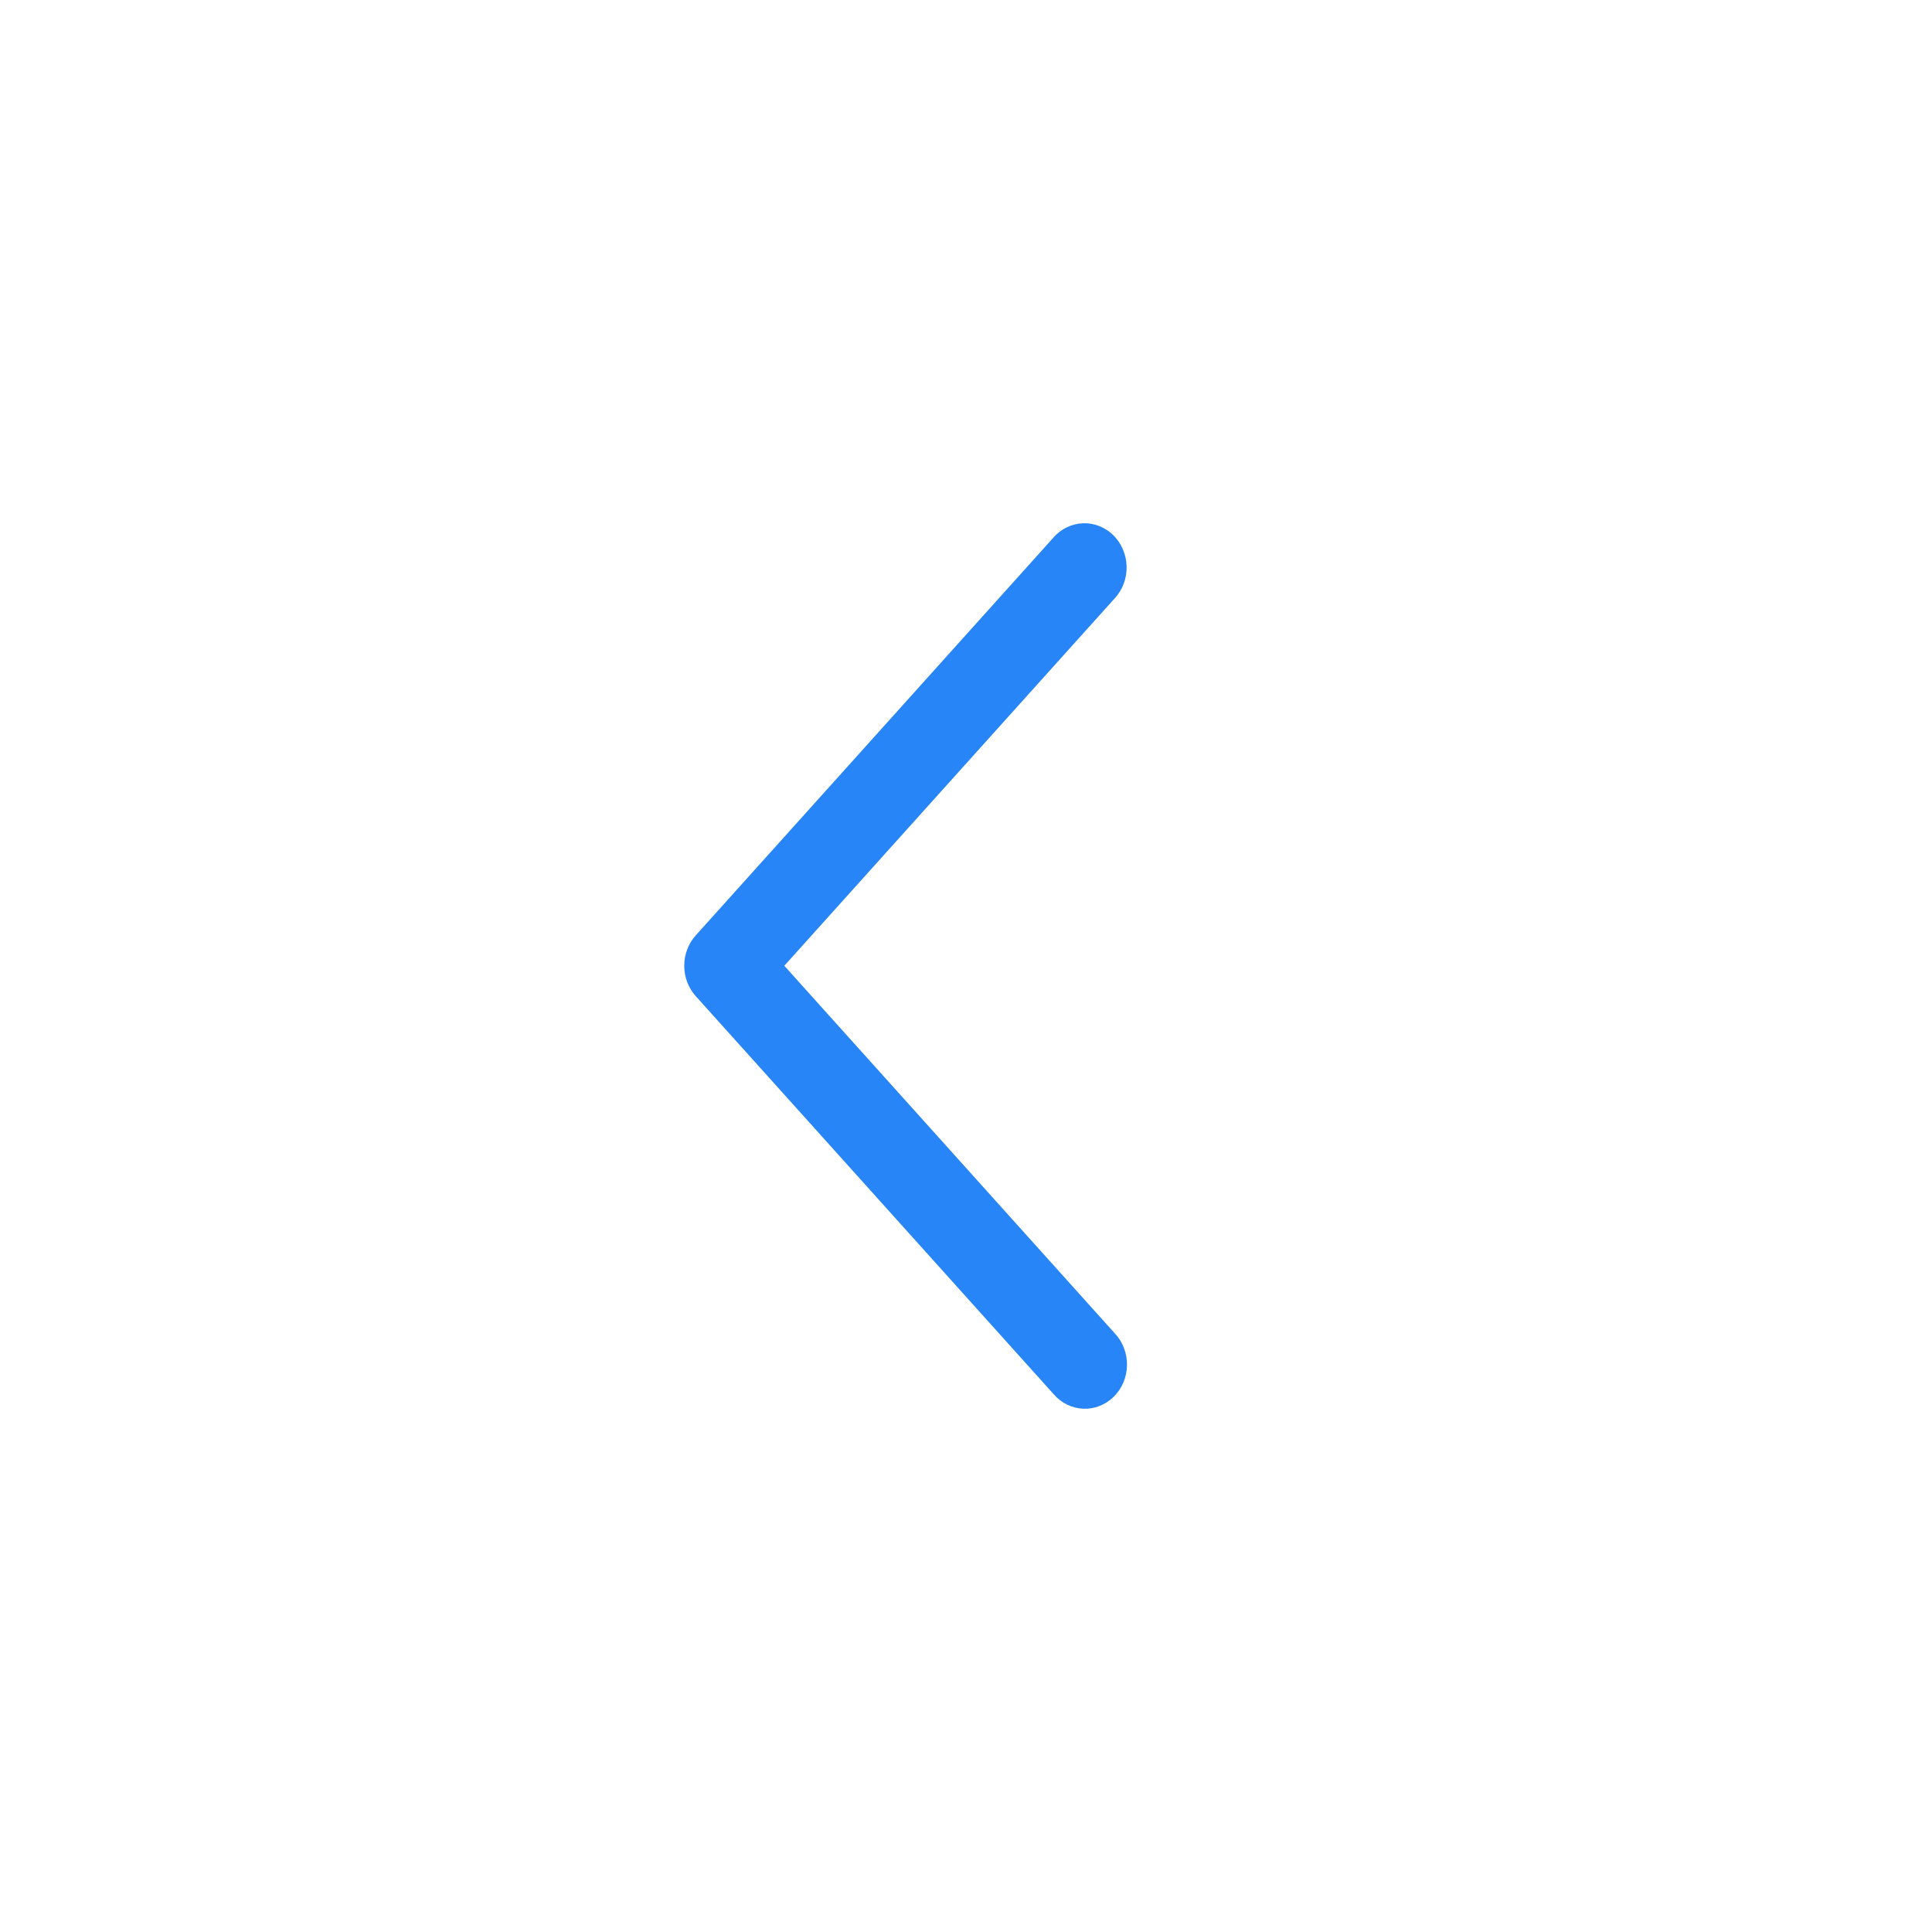 <?xml version="1.0" encoding="UTF-8"?> <svg xmlns="http://www.w3.org/2000/svg" width="48" height="48" viewBox="0 0 48 48" fill="none"><path d="M27.704 14.855C27.799 14.75 27.873 14.627 27.922 14.492C27.971 14.357 27.994 14.213 27.99 14.069C27.986 13.924 27.955 13.782 27.899 13.65C27.843 13.518 27.762 13.4 27.663 13.3C27.563 13.201 27.445 13.124 27.317 13.072C27.188 13.021 27.051 12.996 26.914 13C26.776 13.005 26.641 13.037 26.516 13.096C26.39 13.155 26.277 13.239 26.183 13.344L17.286 23.239C17.102 23.443 17 23.713 17 23.994C17 24.275 17.102 24.545 17.286 24.749L26.183 34.644C26.276 34.752 26.39 34.838 26.515 34.899C26.641 34.96 26.778 34.994 26.916 34.999C27.055 35.005 27.193 34.981 27.323 34.929C27.452 34.878 27.571 34.8 27.672 34.7C27.773 34.6 27.854 34.48 27.91 34.347C27.966 34.214 27.997 34.07 28 33.925C28.003 33.779 27.978 33.634 27.927 33.499C27.877 33.363 27.801 33.239 27.704 33.135L19.486 23.994L27.704 14.855Z" fill="#2785F7"></path></svg> 
